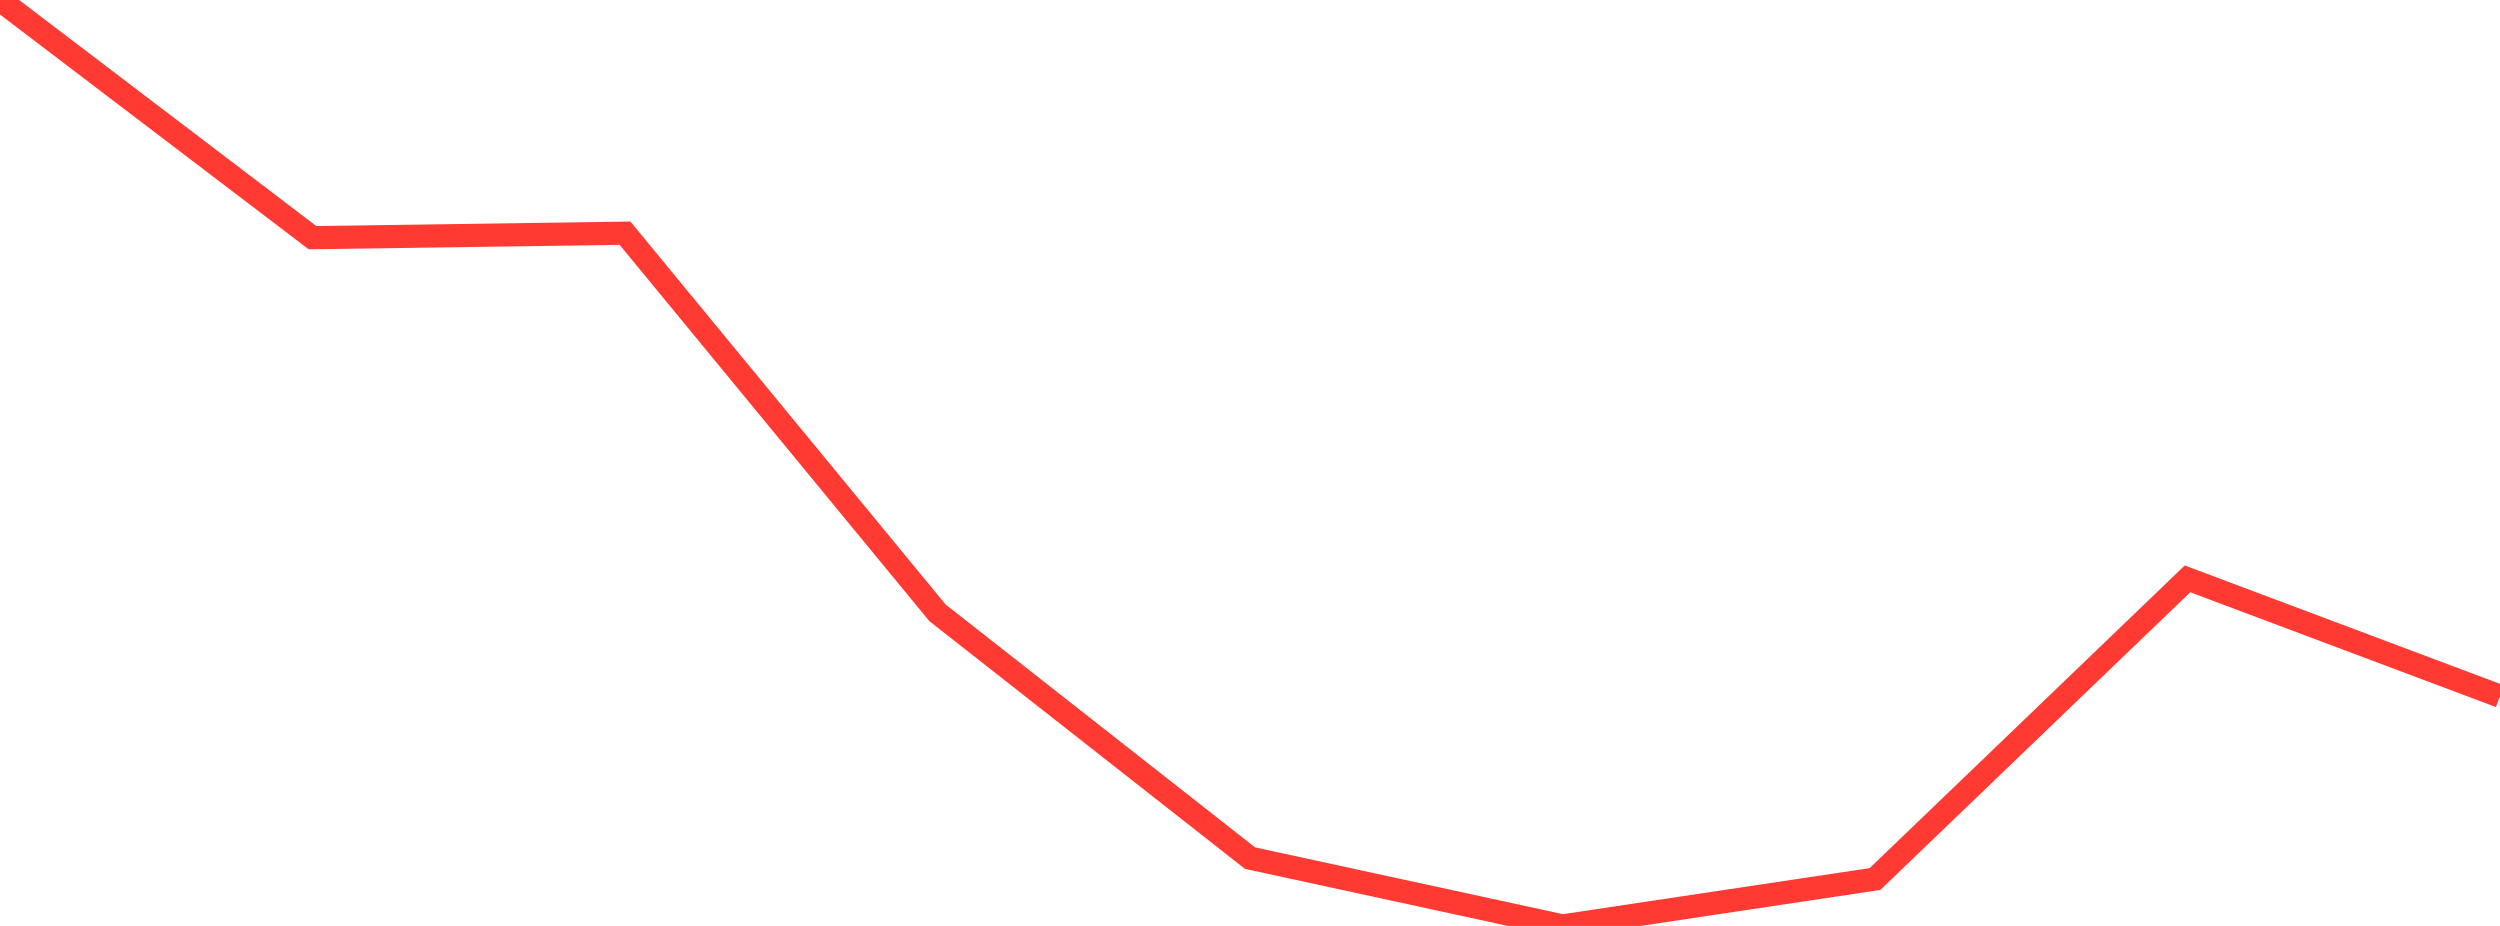 <?xml version="1.0" standalone="no"?>
<!DOCTYPE svg PUBLIC "-//W3C//DTD SVG 1.1//EN" "http://www.w3.org/Graphics/SVG/1.1/DTD/svg11.dtd">

<svg width="135" height="50" viewBox="0 0 135 50" preserveAspectRatio="none" 
  xmlns="http://www.w3.org/2000/svg"
  xmlns:xlink="http://www.w3.org/1999/xlink">


<polyline points="0.0, 0.0 16.875, 12.834 33.75, 12.592 50.625, 33.093 67.5, 46.338 84.375, 50.0 101.25, 47.467 118.125, 31.259 135.0, 37.597" fill="none" stroke="#ff3a33" stroke-width="1.25"/>

</svg>